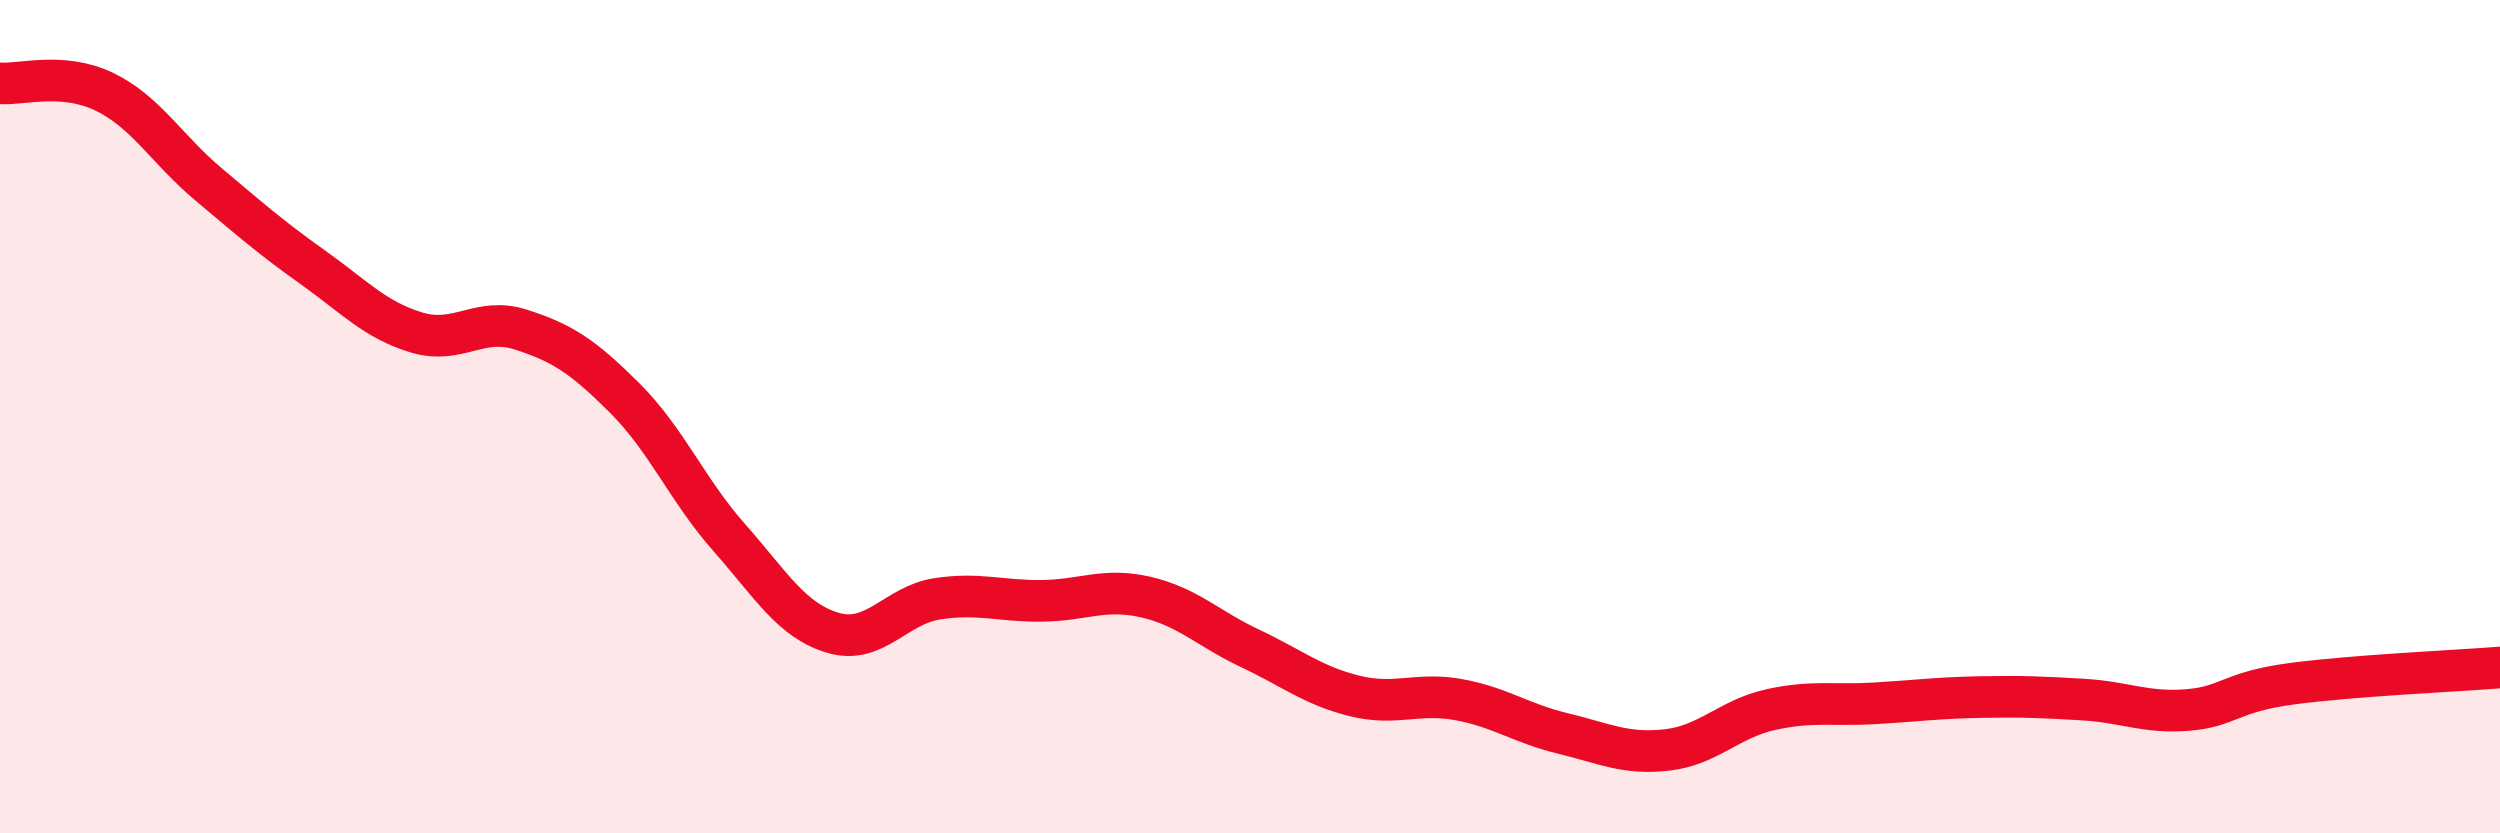 
    <svg width="60" height="20" viewBox="0 0 60 20" xmlns="http://www.w3.org/2000/svg">
      <path
        d="M 0,2 C 0.5,2.04 1.5,1.72 2.5,2.2 C 3.5,2.68 4,3.58 5,4.42 C 6,5.26 6.5,5.7 7.5,6.41 C 8.5,7.12 9,7.68 10,7.98 C 11,8.28 11.5,7.59 12.5,7.91 C 13.5,8.23 14,8.56 15,9.56 C 16,10.56 16.5,11.77 17.5,12.9 C 18.5,14.03 19,14.9 20,15.19 C 21,15.48 21.5,14.52 22.5,14.37 C 23.5,14.22 24,14.43 25,14.42 C 26,14.41 26.5,14.1 27.5,14.33 C 28.5,14.56 29,15.09 30,15.56 C 31,16.03 31.5,16.45 32.5,16.7 C 33.5,16.95 34,16.61 35,16.79 C 36,16.97 36.5,17.36 37.5,17.6 C 38.5,17.84 39,18.11 40,18 C 41,17.89 41.5,17.25 42.5,17.03 C 43.5,16.81 44,16.94 45,16.88 C 46,16.82 46.5,16.75 47.5,16.73 C 48.5,16.71 49,16.73 50,16.79 C 51,16.85 51.5,17.12 52.5,17.04 C 53.5,16.96 53.5,16.61 55,16.41 C 56.5,16.21 59,16.1 60,16.02L60 20L0 20Z"
        fill="#EB0A25"
        opacity="0.1"
        stroke-linecap="round"
        stroke-linejoin="round"
      />
      <path
        d="M 0,2 C 0.5,2.04 1.5,1.72 2.5,2.2 C 3.5,2.68 4,3.58 5,4.42 C 6,5.26 6.5,5.7 7.5,6.41 C 8.5,7.12 9,7.68 10,7.98 C 11,8.28 11.5,7.59 12.5,7.91 C 13.5,8.23 14,8.56 15,9.56 C 16,10.56 16.5,11.77 17.5,12.9 C 18.5,14.03 19,14.9 20,15.19 C 21,15.48 21.5,14.52 22.5,14.37 C 23.5,14.22 24,14.43 25,14.42 C 26,14.41 26.5,14.1 27.5,14.33 C 28.5,14.56 29,15.09 30,15.56 C 31,16.03 31.5,16.45 32.5,16.7 C 33.5,16.95 34,16.61 35,16.79 C 36,16.97 36.5,17.36 37.5,17.6 C 38.5,17.84 39,18.11 40,18 C 41,17.89 41.5,17.25 42.5,17.03 C 43.5,16.81 44,16.94 45,16.88 C 46,16.82 46.5,16.75 47.5,16.73 C 48.5,16.71 49,16.73 50,16.79 C 51,16.85 51.5,17.12 52.5,17.04 C 53.5,16.96 53.5,16.61 55,16.41 C 56.5,16.21 59,16.1 60,16.02"
        stroke="#EB0A25"
        stroke-width="1"
        fill="none"
        stroke-linecap="round"
        stroke-linejoin="round"
      />
    </svg>
  